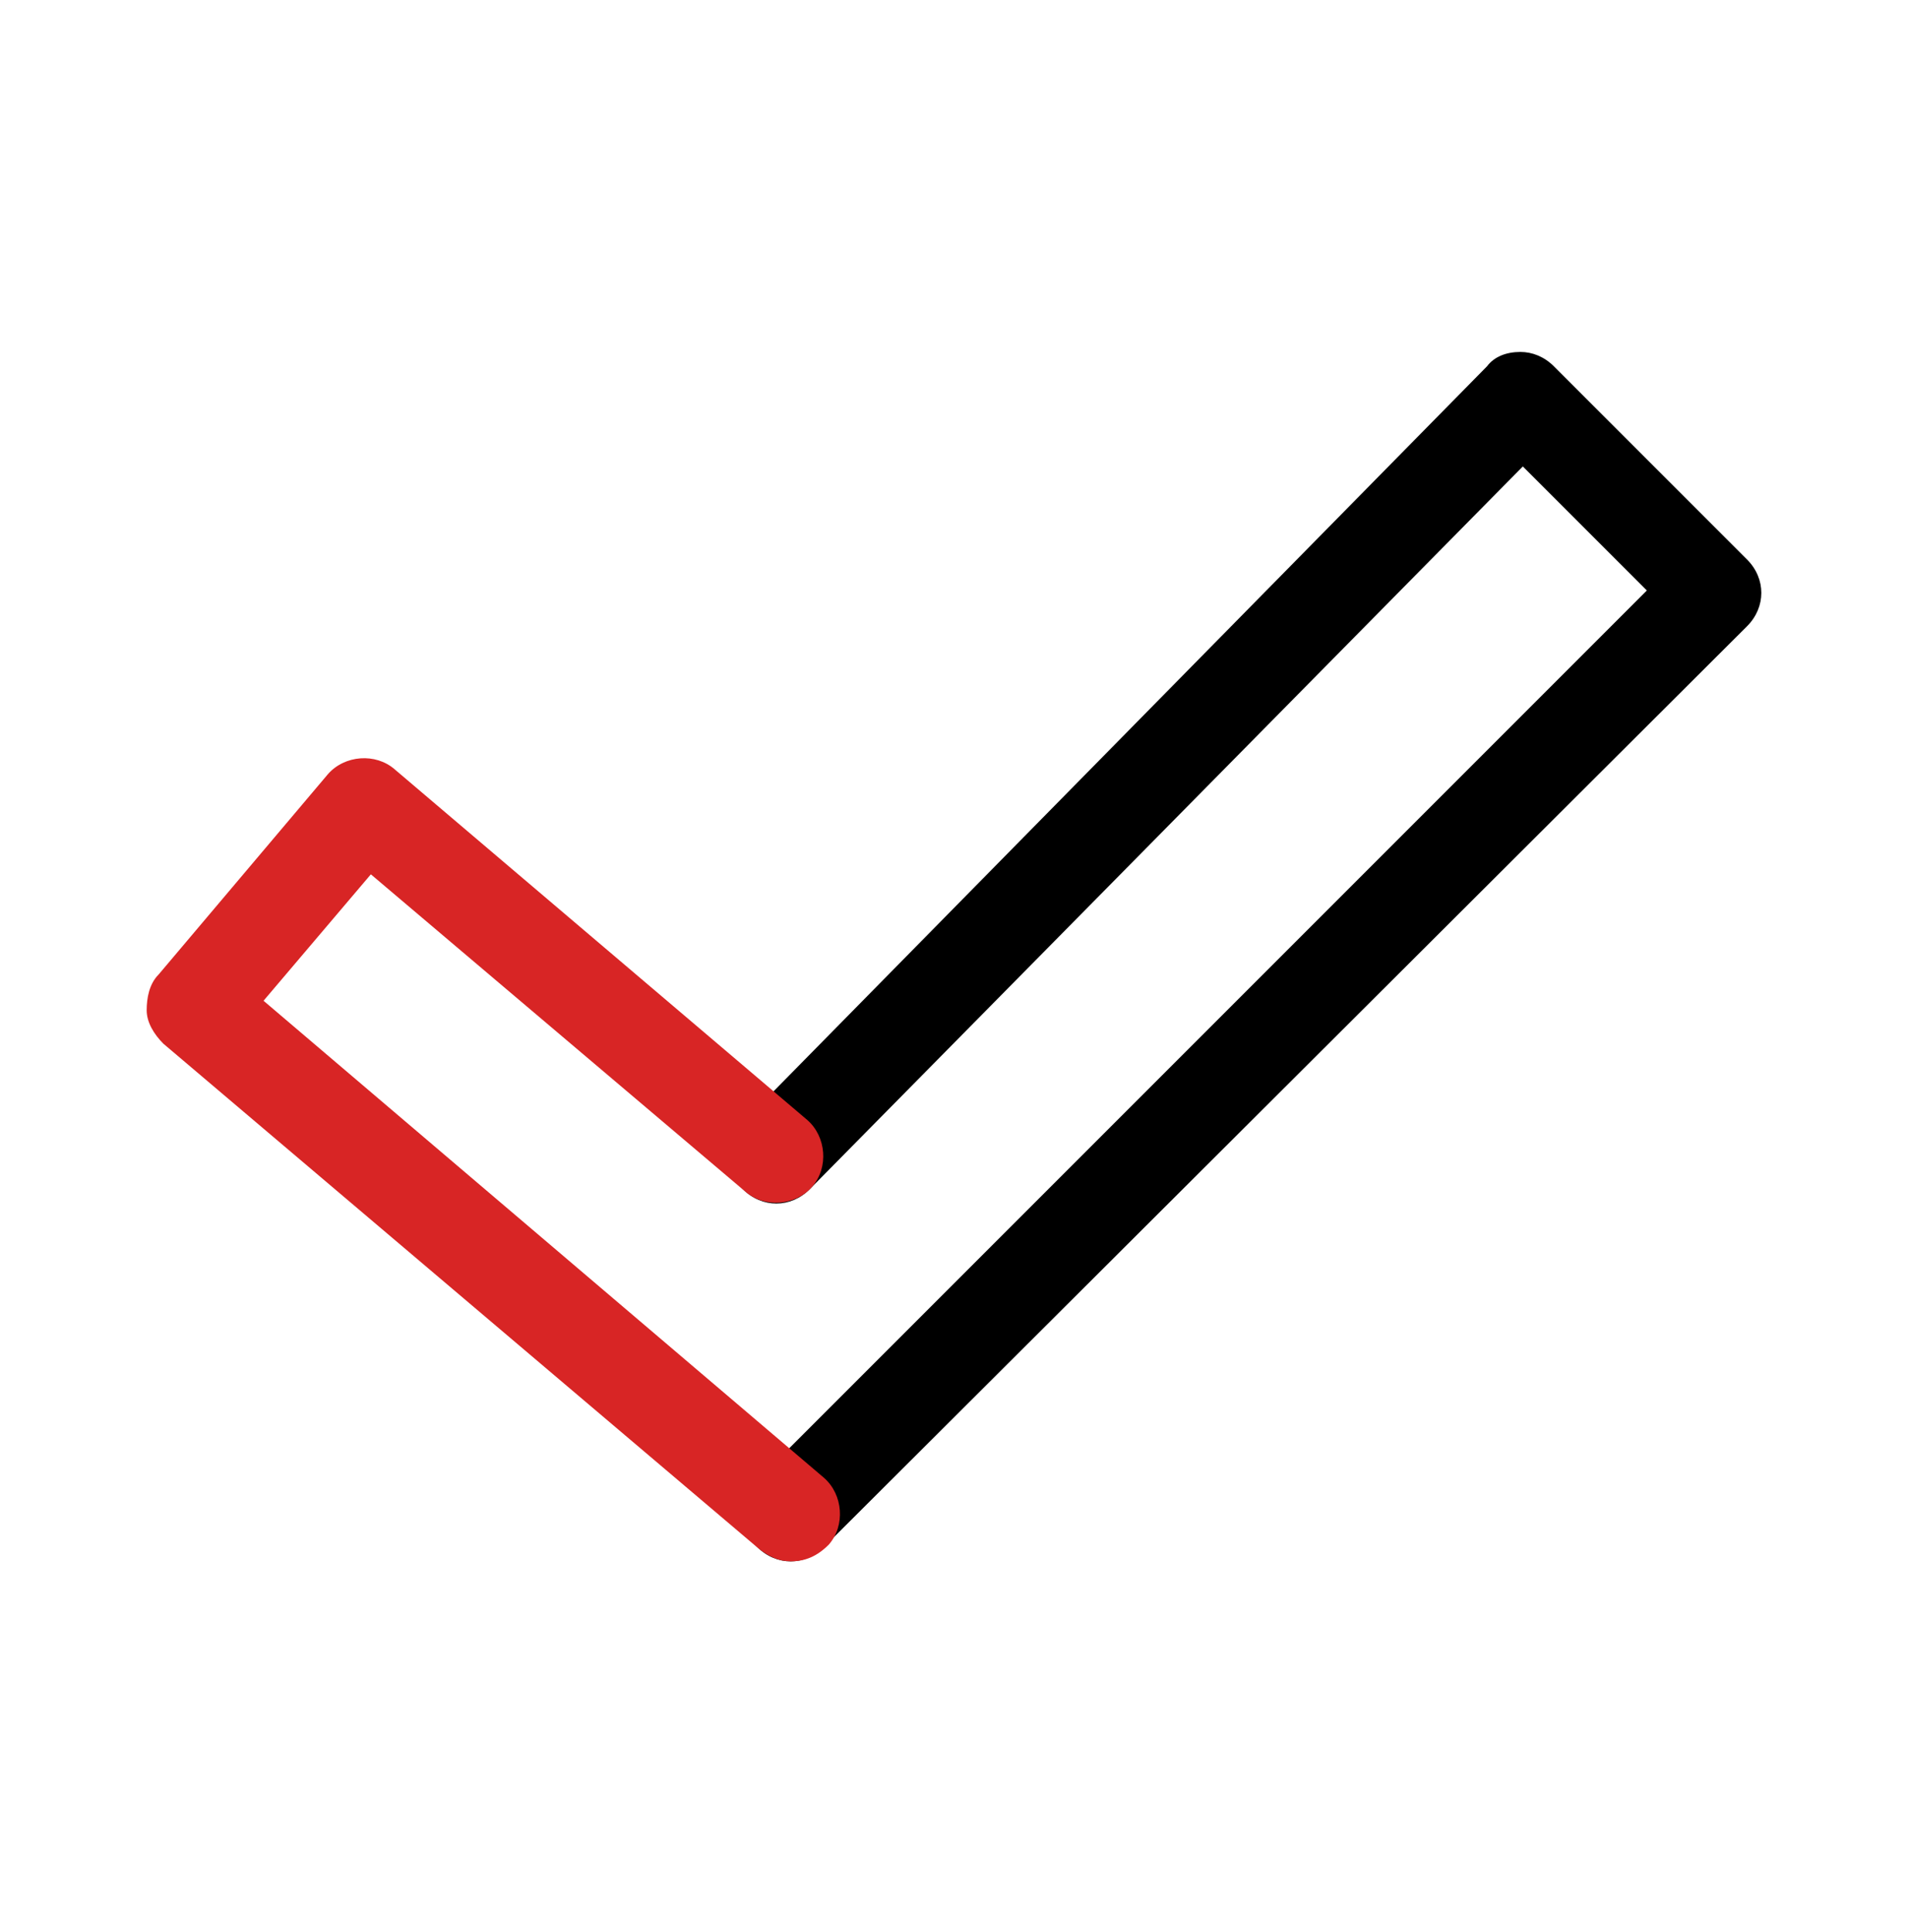<svg xmlns="http://www.w3.org/2000/svg" width="80" height="81" fill="none"><path fill="#000" d="M33.15 65.454c-.5 0-1-.2-1.4-.6-.8-.8-.8-2 0-2.8l37.3-37.3-5.2-5.2-29.9 30.3c-.8.8-2 .8-2.8 0-.8-.8-.8-2 0-2.8l31.2-31.7c.3-.4.8-.6 1.4-.6.5 0 1 .2 1.4.6l8.1 8.1c.4.4.6.9.6 1.4 0 .5-.2 1-.6 1.4l-38.7 38.6c-.4.4-.9.6-1.4.6z"/><path fill="#D82525" d="M33.15 65.453c-.5 0-.9-.2-1.3-.5l-25-21.2c-.4-.4-.7-.9-.7-1.4 0-.5.1-1.1.5-1.5l7.1-8.4c.7-.8 2-.9 2.8-.2l17.3 14.7c.8.7.9 2 .2 2.8-.7.8-2 .9-2.8.2l-15.7-13.3-4.5 5.3 23.5 20c.8.7.9 2 .2 2.8-.5.5-1 .7-1.6.7z"/></svg>